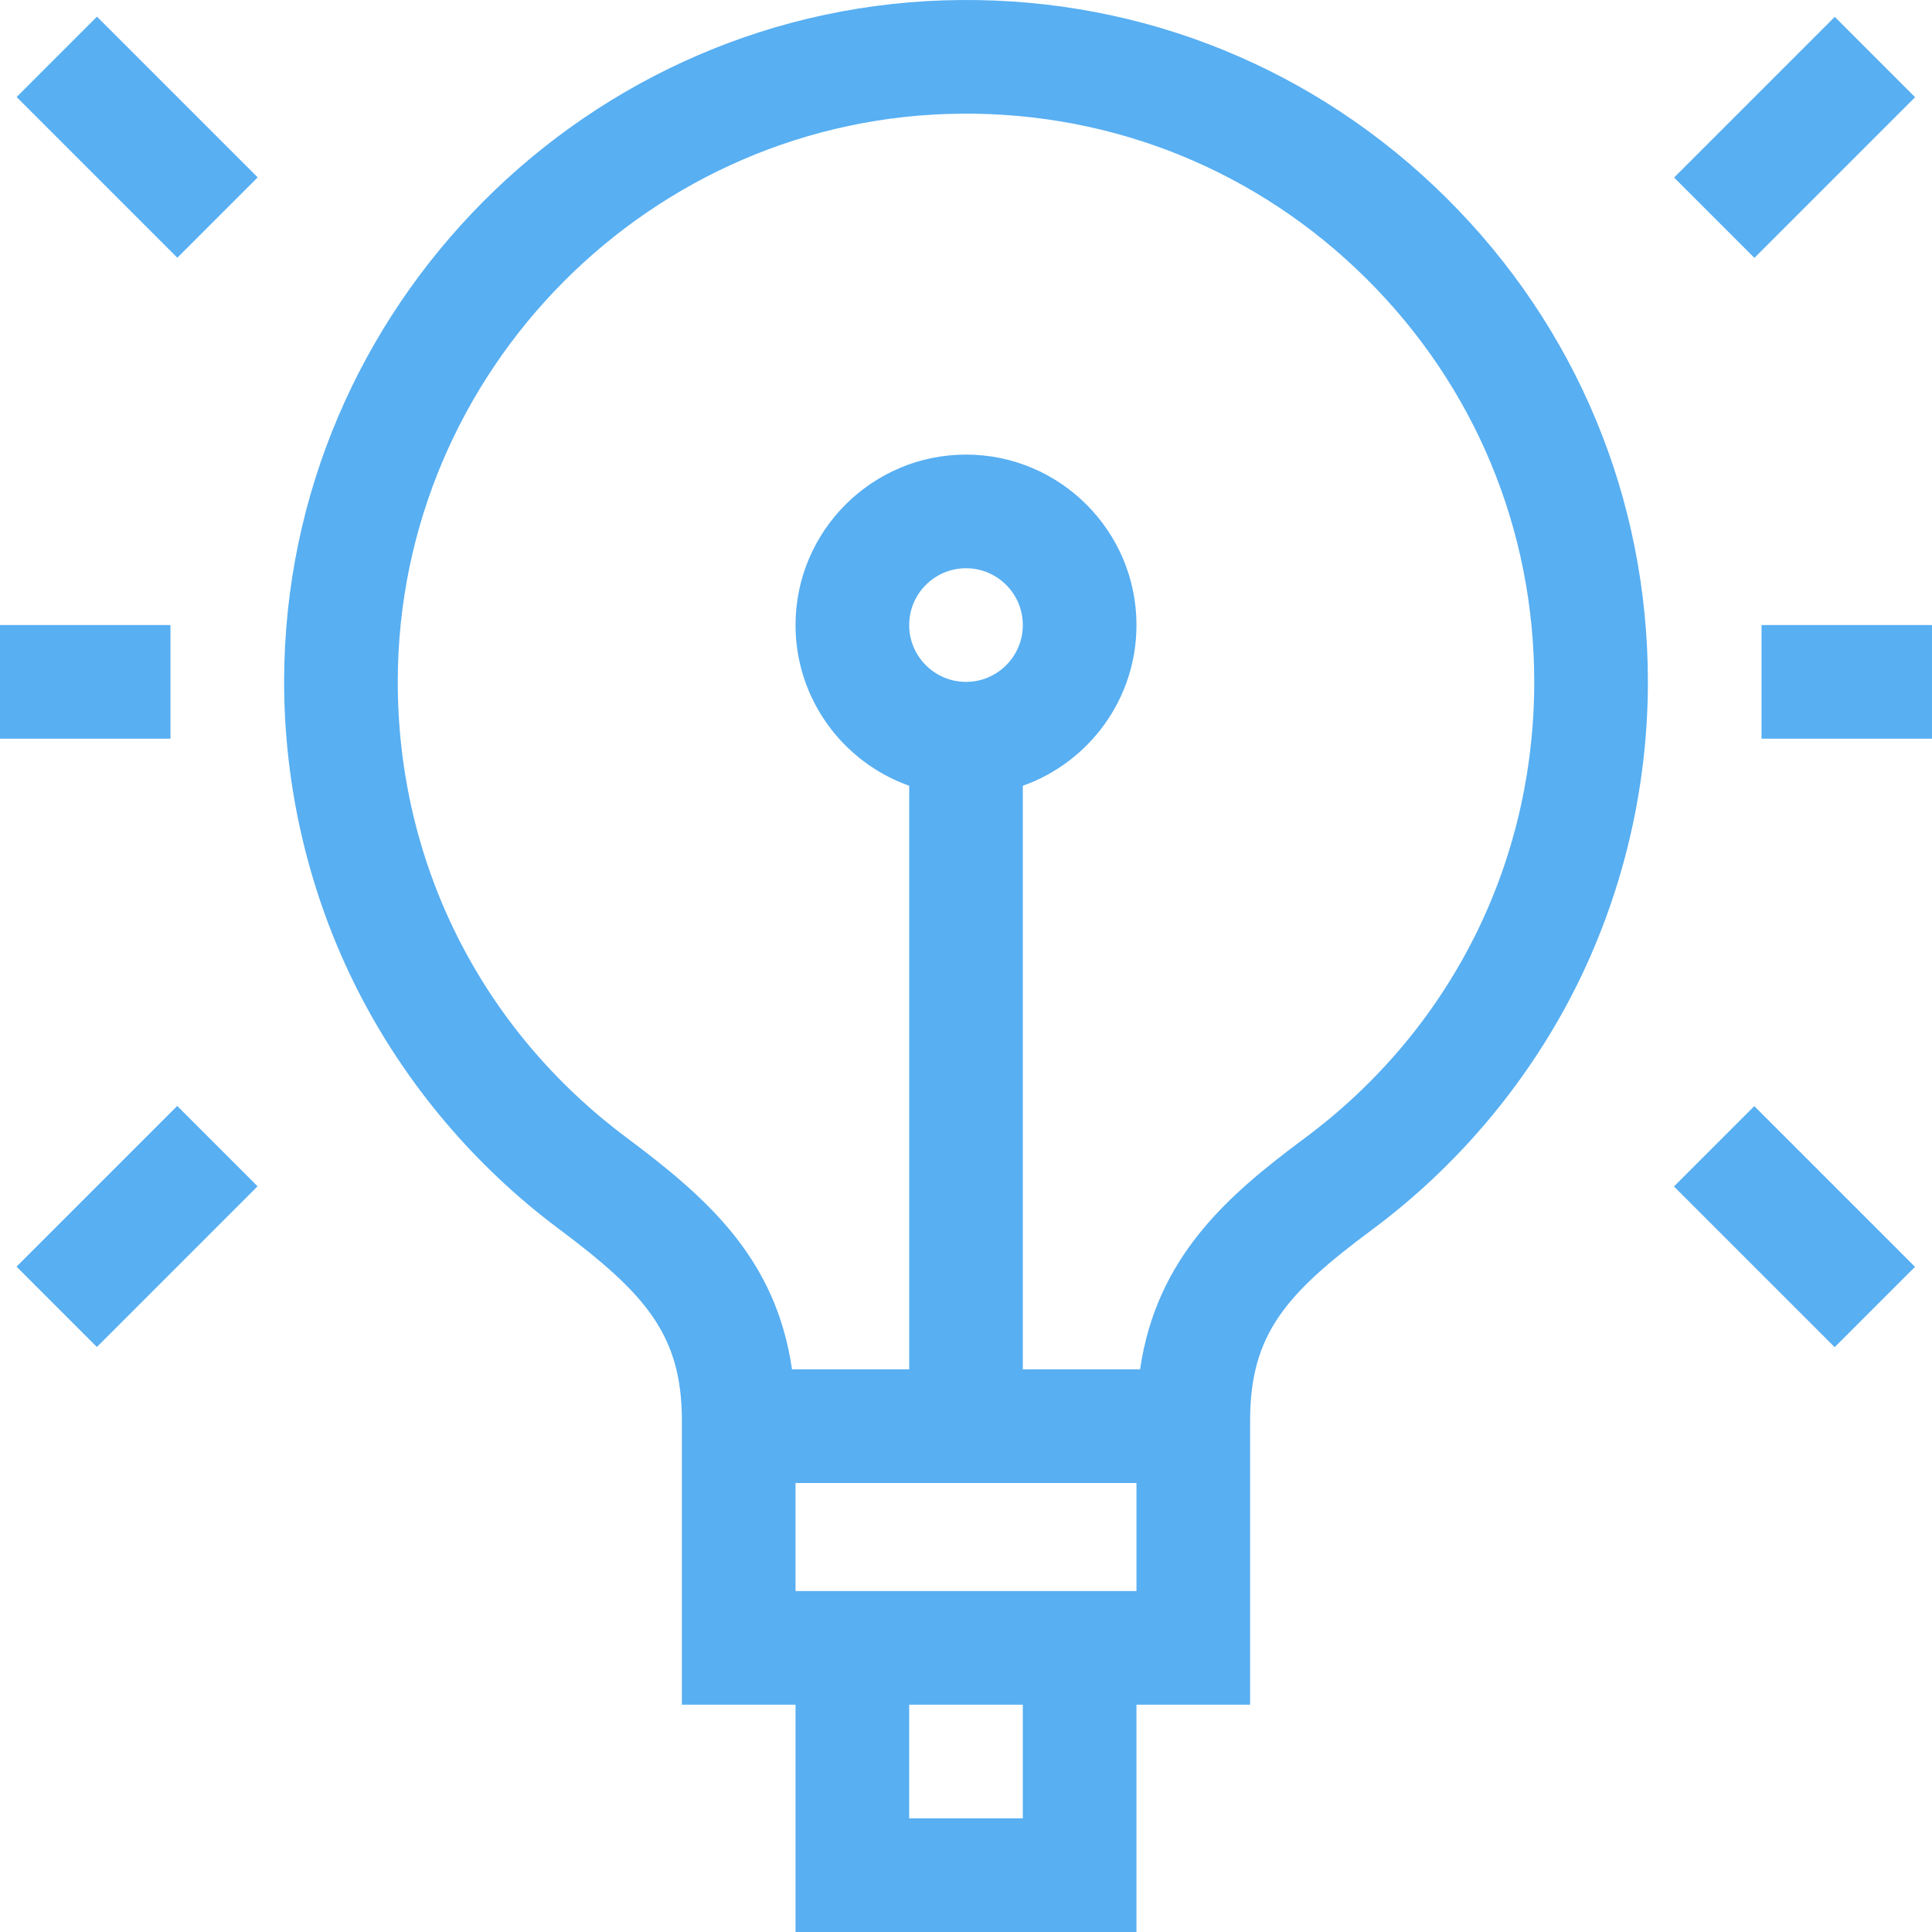<svg xmlns="http://www.w3.org/2000/svg" xmlns:xlink="http://www.w3.org/1999/xlink" width="512" height="512" x="0" y="0" viewBox="0 0 510.002 510.002" style="enable-background:new 0 0 512 512" xml:space="preserve" class=""><g><path d="M253.677.006C155.448.714 75.295 81.214 75.002 179.453c-.085 28.566 6.69 57.023 19.596 82.296 12.475 24.432 30.713 46.048 52.741 62.512 23.033 17.213 32.662 28.069 32.662 50.748v74.992h30v60h90v-60h30v-75c0-22.816 9.487-33.539 32.185-50.385 22.092-16.397 40.407-37.966 52.965-62.371 12.986-25.239 19.851-53.679 19.851-82.245 0-48.325-18.888-93.69-53.183-127.74C347.525 18.216 302.007-.392 253.677.006zm16.324 479.996h-30v-30h30zm30-60h-90v-28.528h90zm-60-255.001c0-8.271 6.728-15 15-15 8.271 0 15 6.729 15 15s-6.729 15-15 15c-8.272 0-15-6.729-15-15zm104.305 135.526c-20.427 15.16-39.023 31.399-43.357 60.946h-30.947V207.421c17.459-6.192 30-22.865 30-42.42 0-24.813-20.187-45-45-45-24.814 0-45 20.187-45 45 0 19.555 12.541 36.228 30 42.42v154.052H209.07c-4.232-29.316-22.393-45.266-43.772-61.242-38.462-28.746-60.439-72.735-60.296-120.688.244-81.866 67.036-148.948 148.892-149.538 40.274-.306 78.212 15.175 106.788 43.546 28.58 28.375 44.319 66.18 44.319 106.45 0 47.966-22.123 91.896-60.695 120.526zM465.001 165.001h45v30h-45zM.001 165.001h45v30h-45zM441.917 46.867l42.42-42.42 21.21 21.21-42.42 42.42zM4.391 25.61 25.601 4.4l42.42 42.42-21.21 21.21zM441.887 313.2l21.21-21.21 42.42 42.42-21.21 21.21zM4.361 334.363l42.42-42.42 21.21 21.21-42.42 42.42z" fill="#58aff2" opacity="1" data-original="#000000" class=""></path></g></svg>